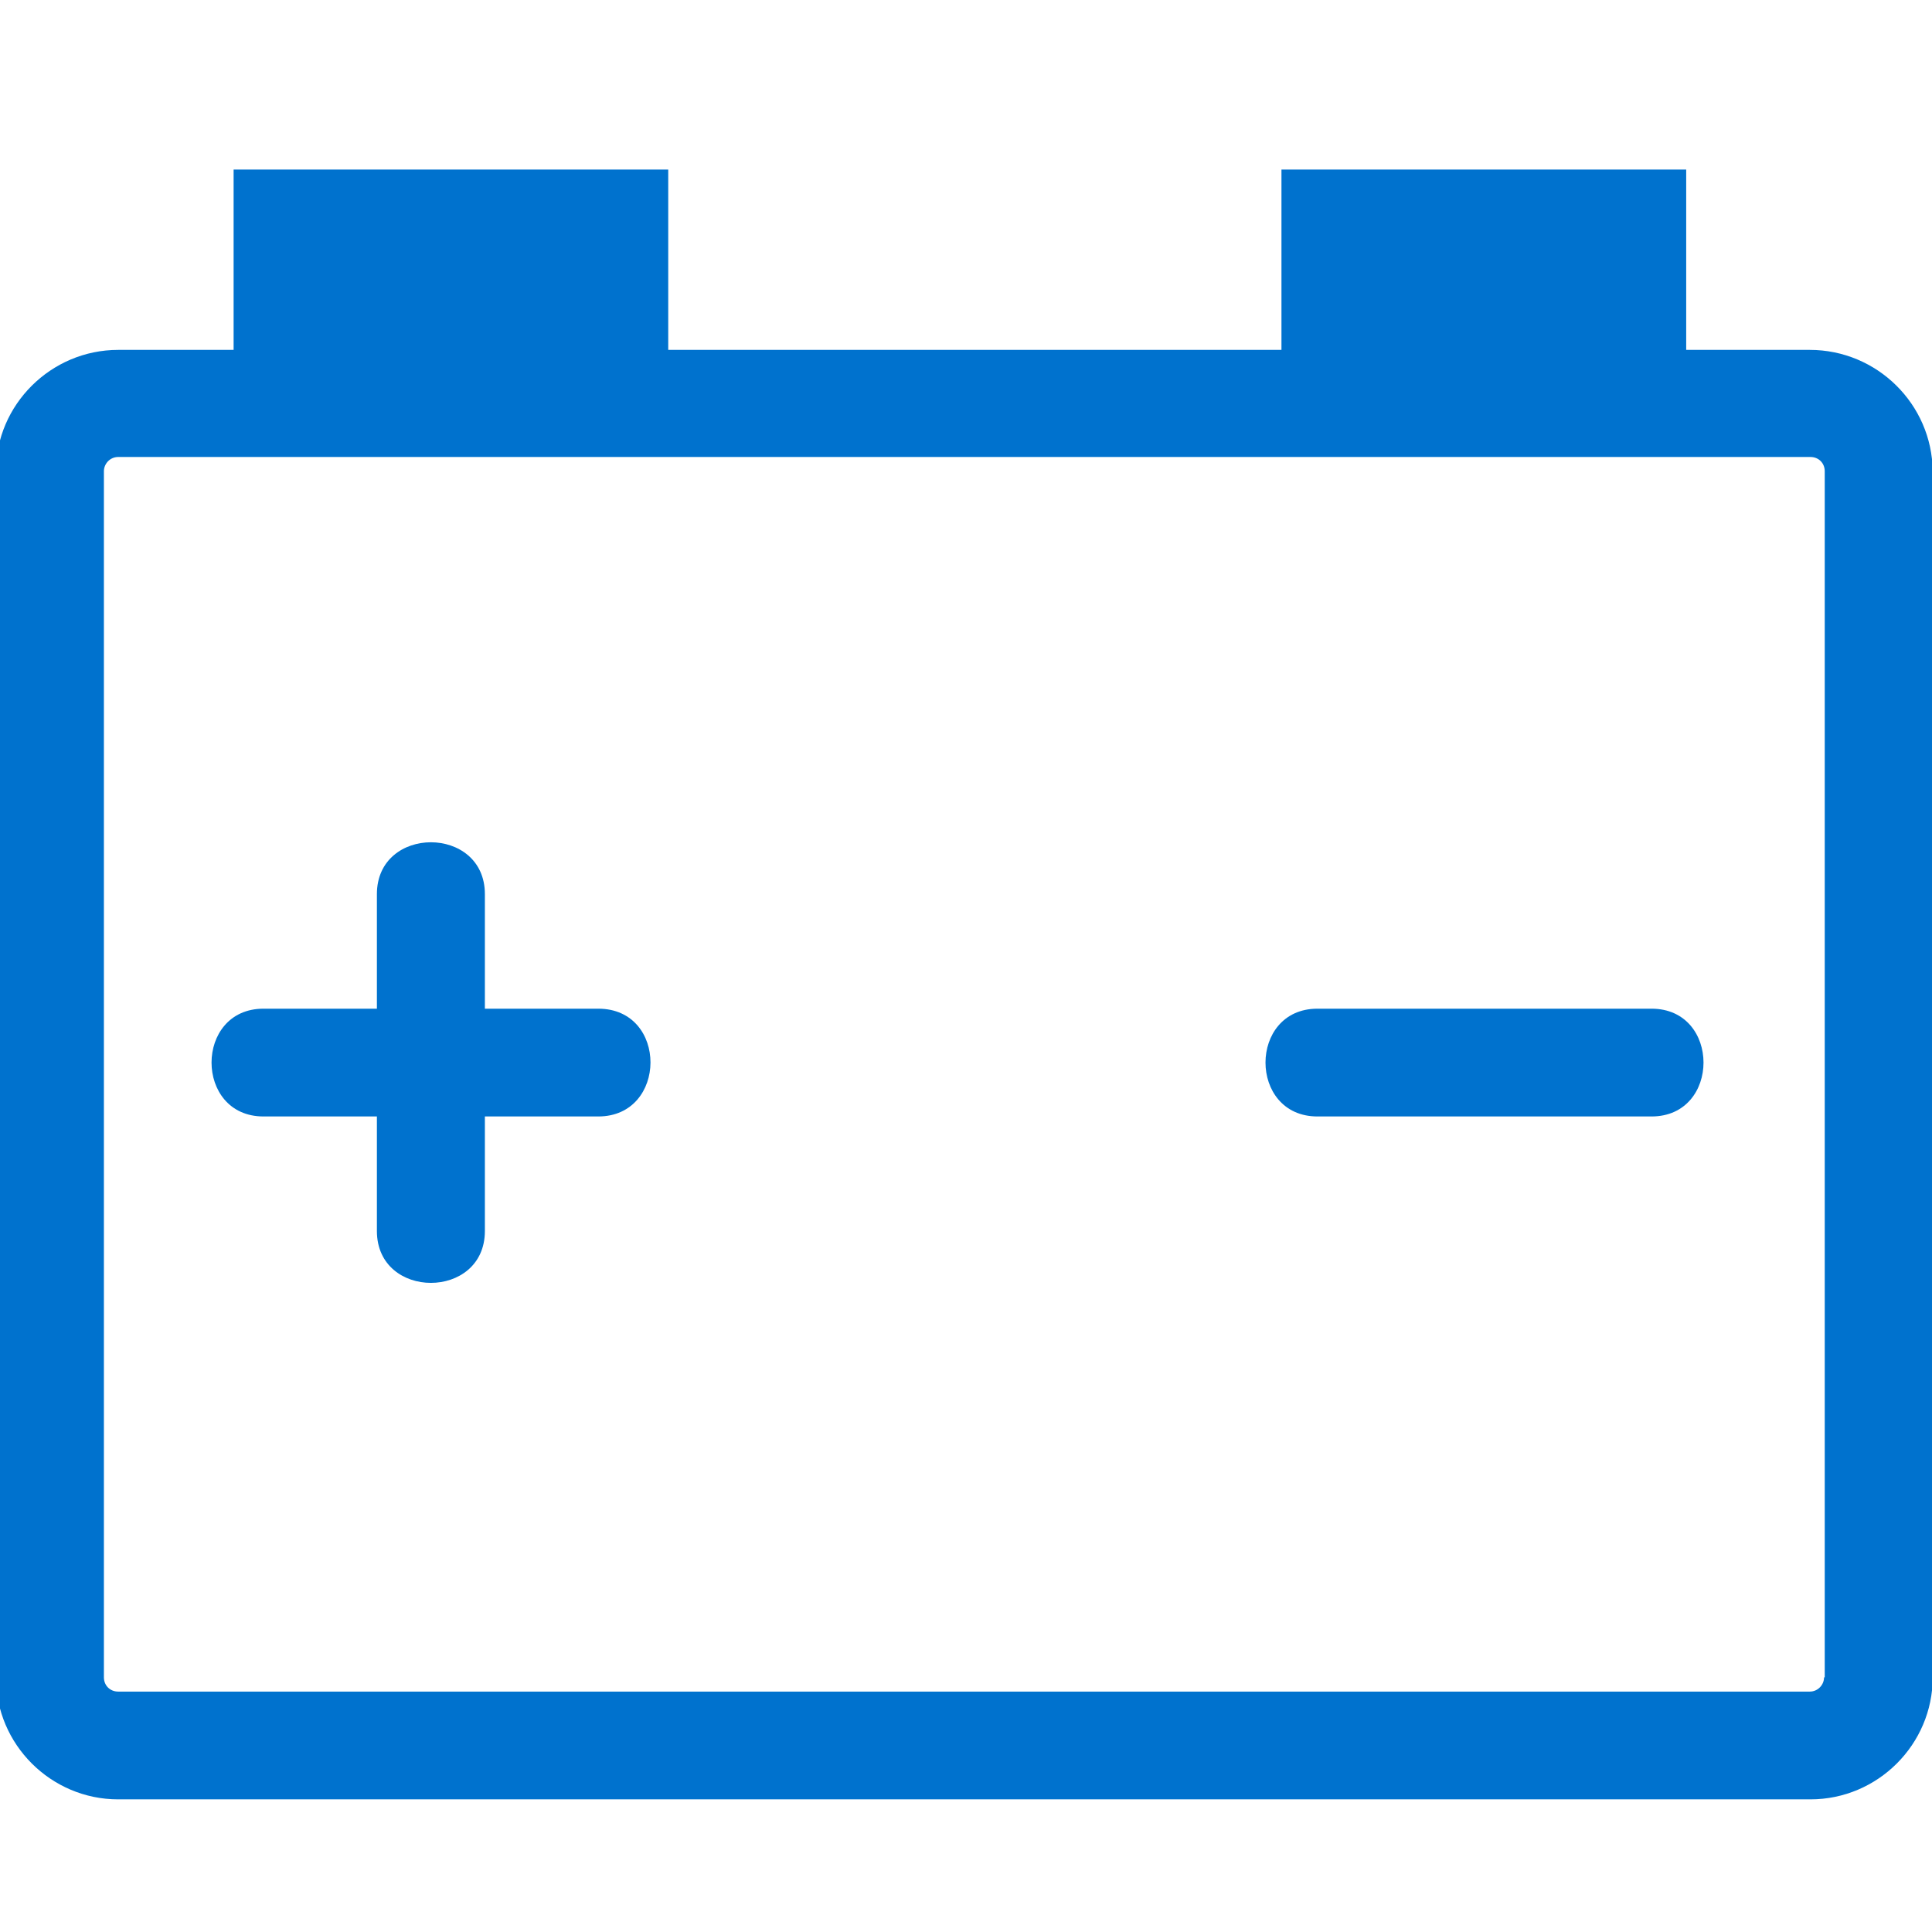 <svg fill="none" version="1.1" viewBox="0 0 20 20" xmlns="http://www.w3.org/2000/svg">
<g transform="matrix(.703 0 0 .703 0 1.769)" clip-path="url(#a)" fill="#0072ce">
<path d="m26.65 2.636h-1.82v-2.656h-5.96v2.656h-9.03v-2.656h-6.4v2.656h-1.7c-0.99 0-1.8 0.809-1.8 1.787v17.76c0 0.988 0.81 1.797 1.8 1.797h24.92c0.99 0 1.8-0.809 1.8-1.797v-17.76c-0.01-0.988-0.82-1.787-1.81-1.787zm0.21 19.547c0 0.11-0.09 0.21-0.21 0.21h-24.91c-0.12 0-0.21-0.09-0.21-0.21v-17.76c0-0.11 0.09-0.21 0.21-0.21h24.92c0.12 0 0.21 0.09 0.21 0.21v17.76z"/>
<path d="m8.81 12.337h-1.67v-1.687c0-1.018-1.59-1.018-1.59 0v1.687h-1.67c-1.02 0-1.02 1.587 0 1.587h1.67v1.687c0 1.018 1.59 1.018 1.59 0v-1.687h1.67c1.02 0 1.03-1.587 0-1.587z"/>
<path d="m19.4 13.924h4.92c1.02 0 1.02-1.587 0-1.587h-4.92c-1.02 0-1.02 1.587 0 1.587z"/>
</g>
</svg>

